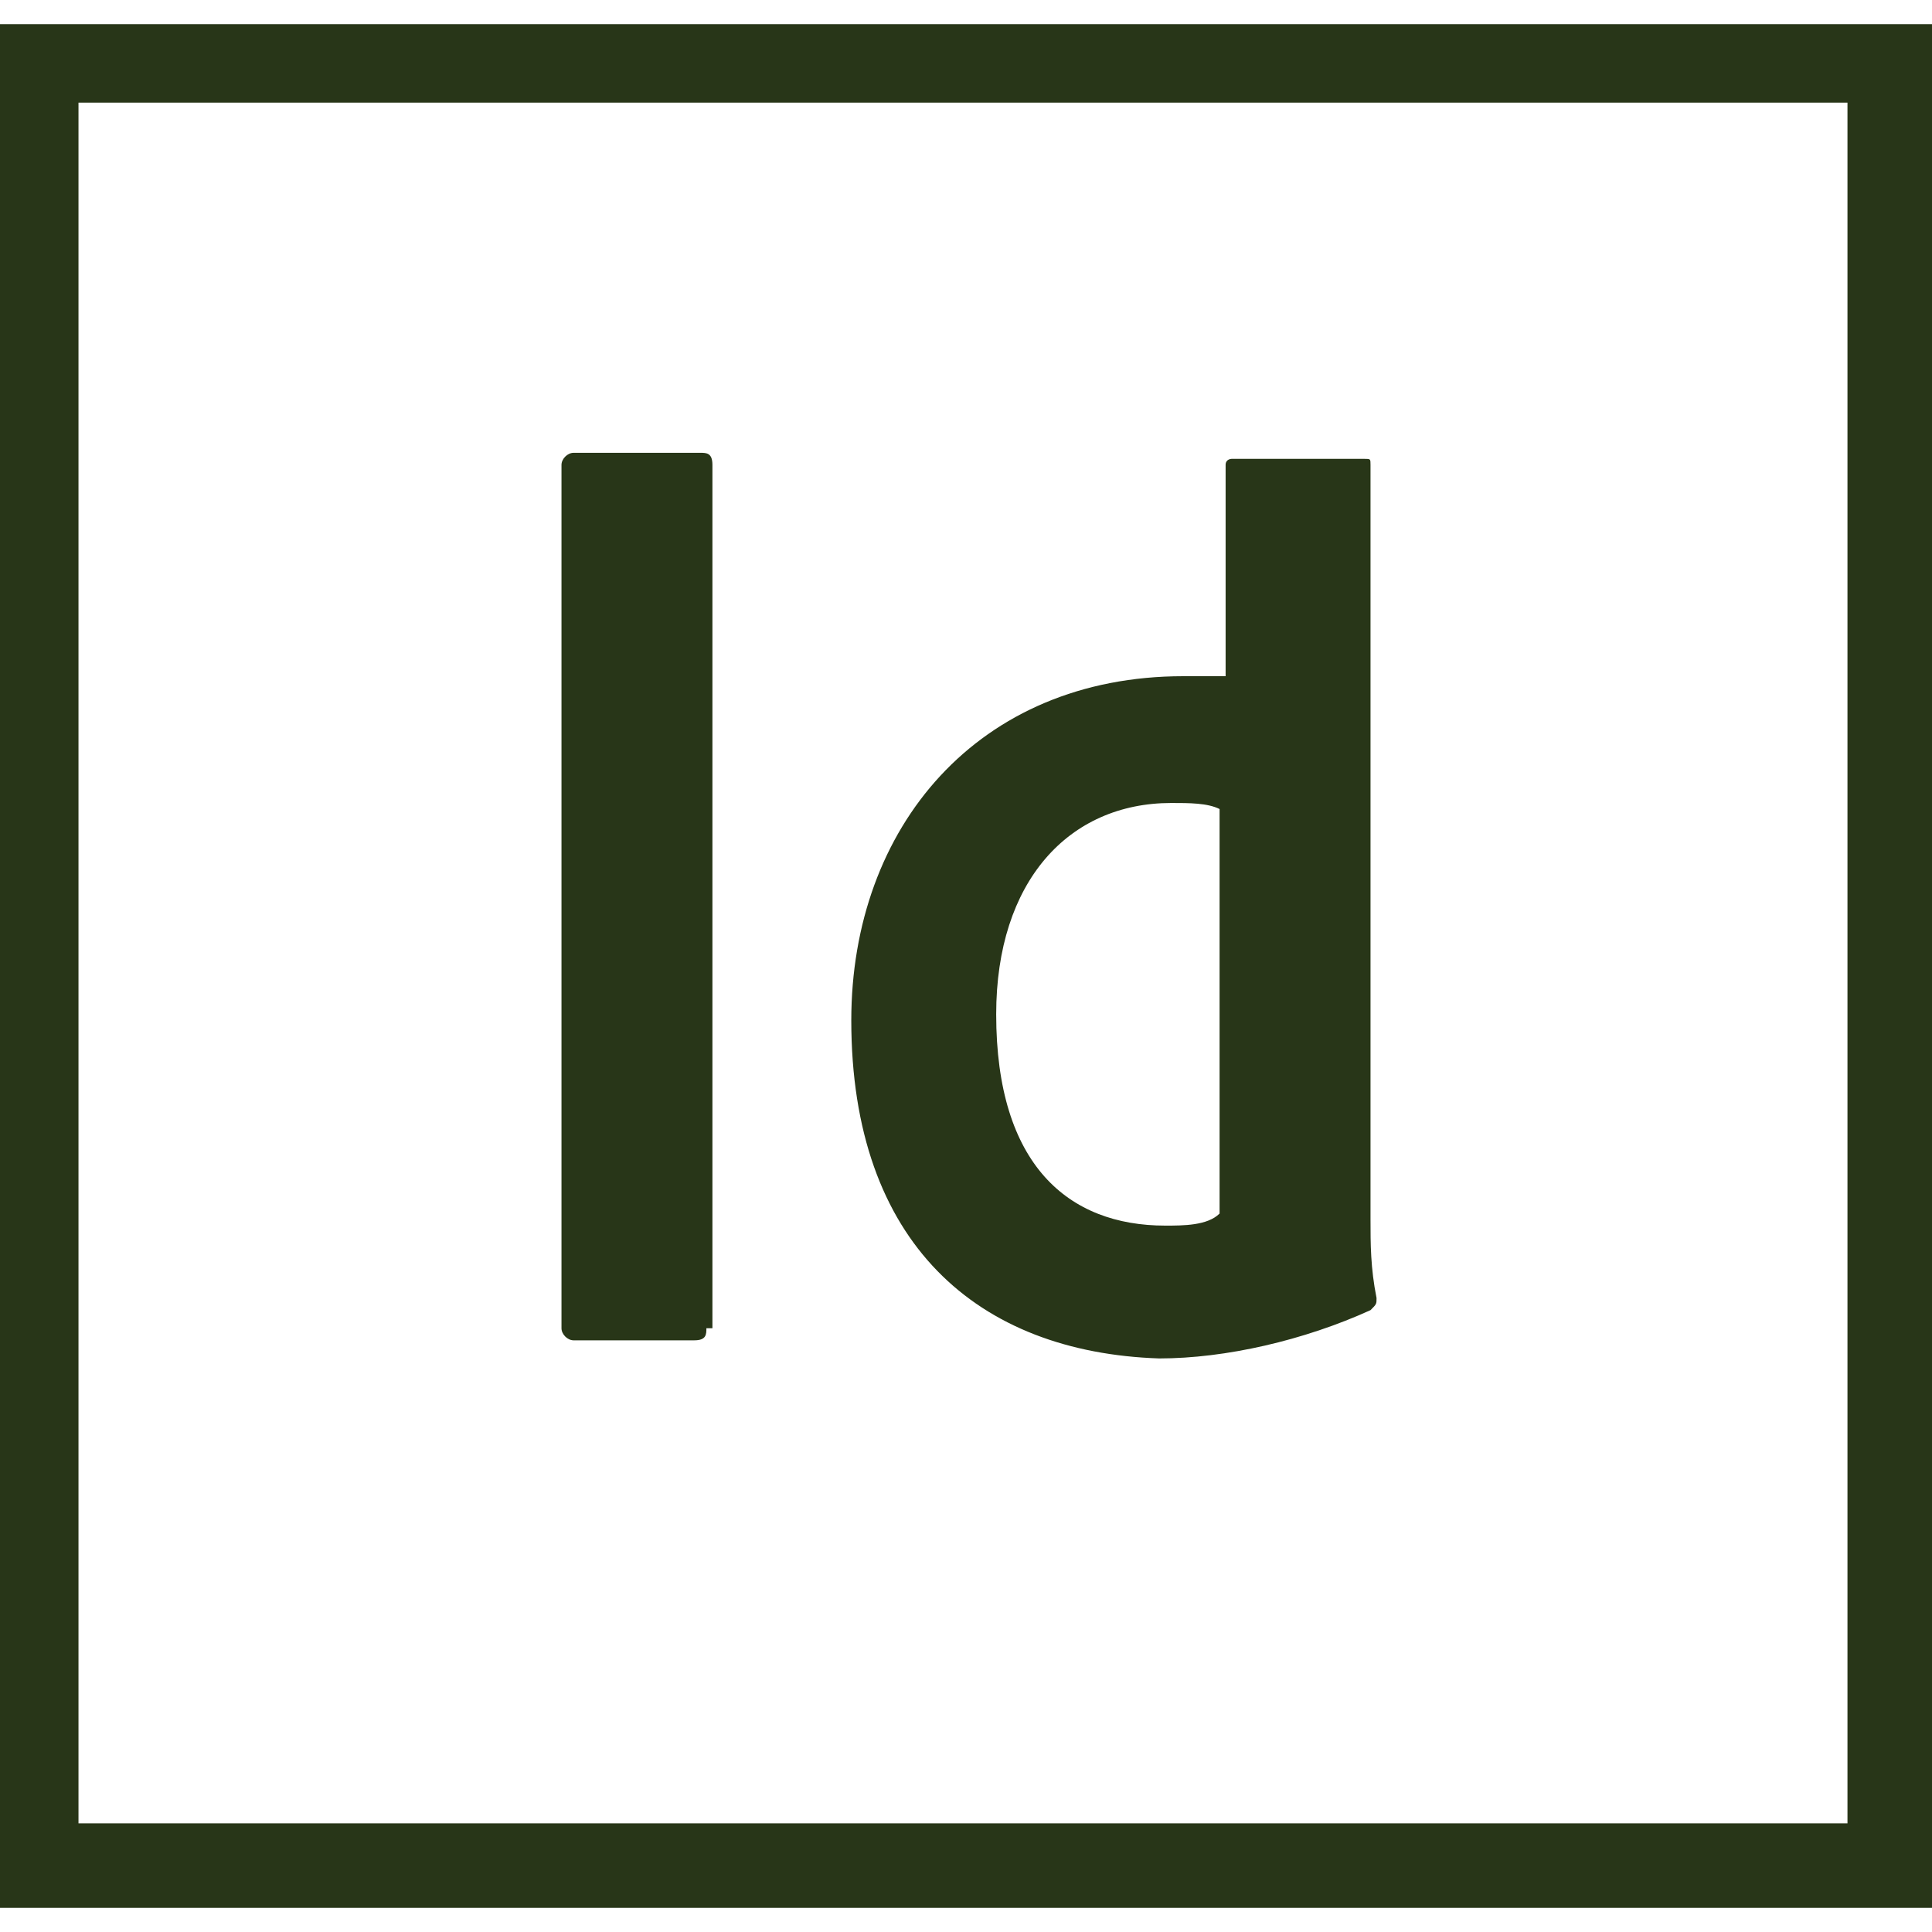 <?xml version="1.0" encoding="utf-8"?>
<!-- Generator: Adobe Illustrator 26.0.2, SVG Export Plug-In . SVG Version: 6.00 Build 0)  -->
<svg version="1.1" id="Layer_1" xmlns="http://www.w3.org/2000/svg" xmlns:xlink="http://www.w3.org/1999/xlink" x="0px" y="0px"
	 viewBox="0 0 32 32" style="enable-background:new 0 0 32 32;" xml:space="preserve">
<style type="text/css">
	.st0{fill:#283618;}
</style>
<path class="st0" d="M0,0.4v31.2h32V0.4L0,0.4z M1.3,1.7h29.3v28.5H1.3L1.3,1.7z M11.7,22c0,0.1,0,0.2-0.2,0.2H9.5
	c-0.1,0-0.2-0.1-0.2-0.2V7.7c0-0.1,0.1-0.2,0.2-0.2h2.1c0.1,0,0.2,0,0.2,0.2V22z M14.1,16.9c0-3.2,2.1-5.7,5.5-5.7
	c0.3,0,0.4,0,0.7,0V7.7c0-0.1,0.1-0.1,0.1-0.1h2.2c0.1,0,0.1,0,0.1,0.1v12.5c0,0.4,0,0.8,0.1,1.3c0,0.1,0,0.1-0.1,0.2
	c-1.1,0.5-2.4,0.8-3.5,0.8C16.2,22.4,14.1,20.6,14.1,16.9L14.1,16.9z M20.2,13.4c-0.2-0.1-0.5-0.1-0.8-0.1c-1.7,0-2.9,1.3-2.9,3.5
	c0,2.5,1.2,3.5,2.8,3.5c0.3,0,0.7,0,0.9-0.2V13.4z"/>
</svg>
